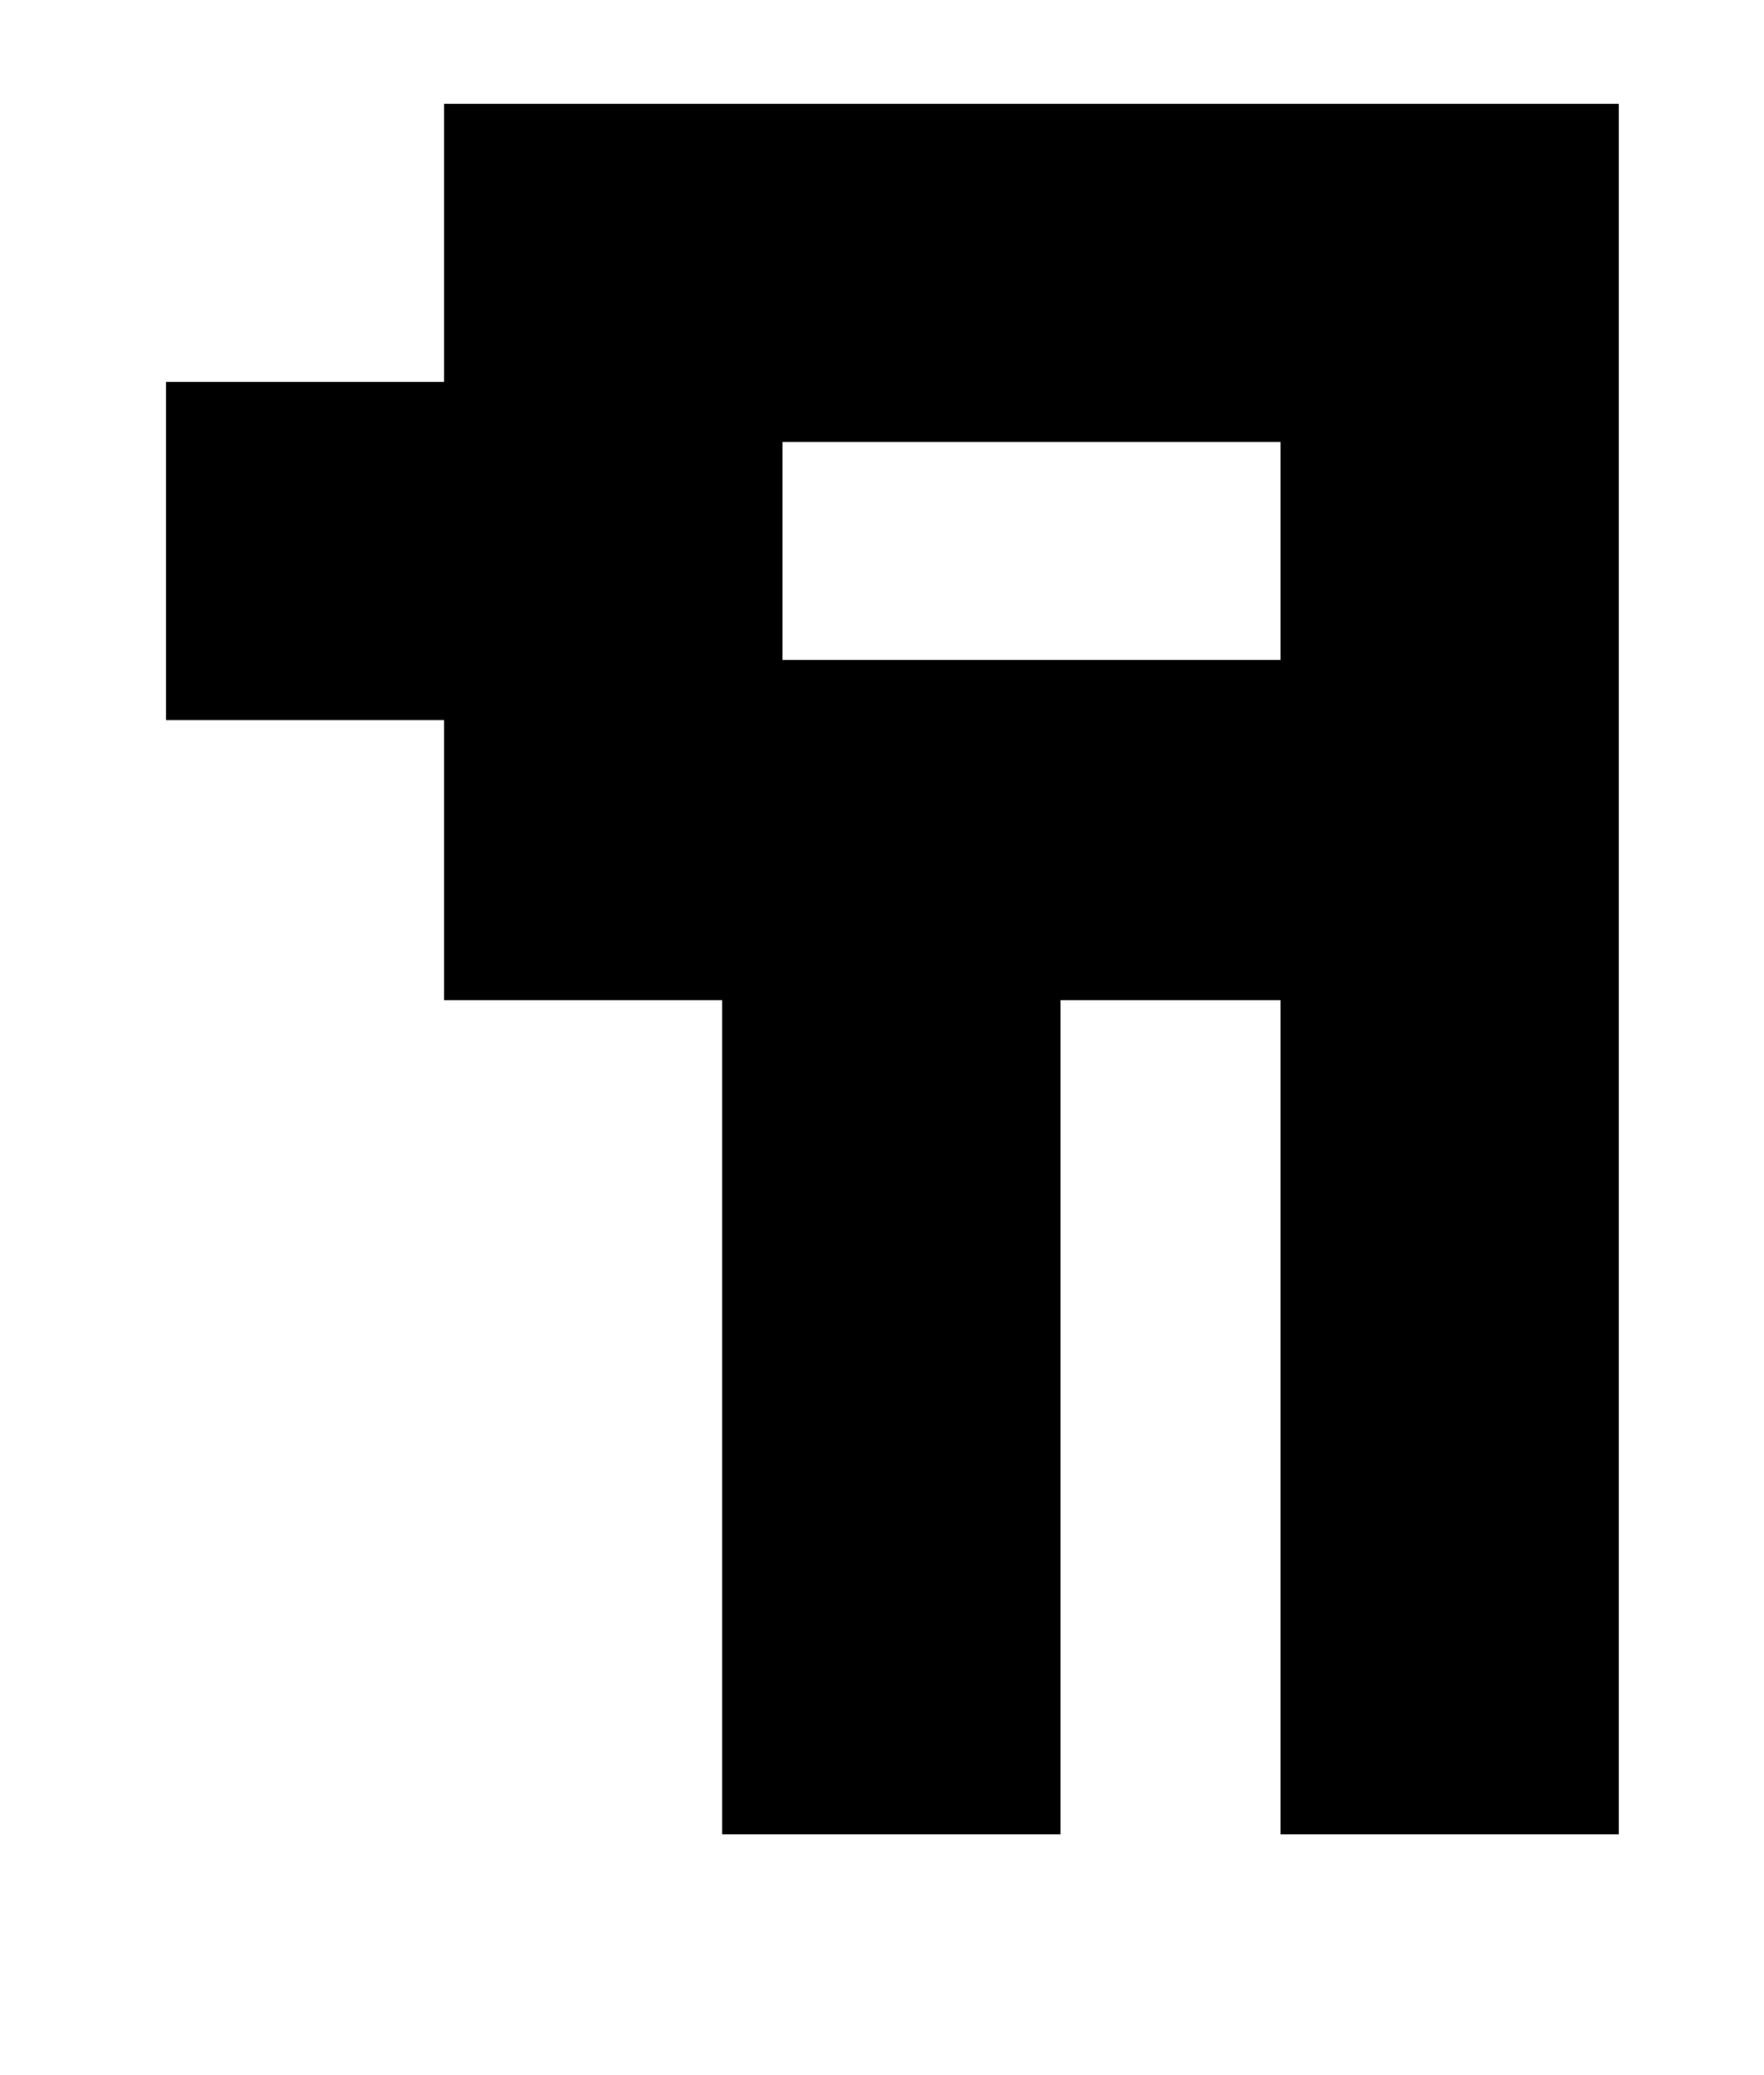 <?xml version="1.0" standalone="no"?>
<!DOCTYPE svg PUBLIC "-//W3C//DTD SVG 1.1//EN" "http://www.w3.org/Graphics/SVG/1.1/DTD/svg11.dtd" >
<svg xmlns="http://www.w3.org/2000/svg" xmlns:xlink="http://www.w3.org/1999/xlink" version="1.1" viewBox="-10 0 850 1000">
   <path fill="currentColor"
d="M770 50v834h-163v-402h-106v402h-163v-402h-134v-135h-134v-163h134v-134h566zM607 318v-105h-240v105h240z" />
</svg>
